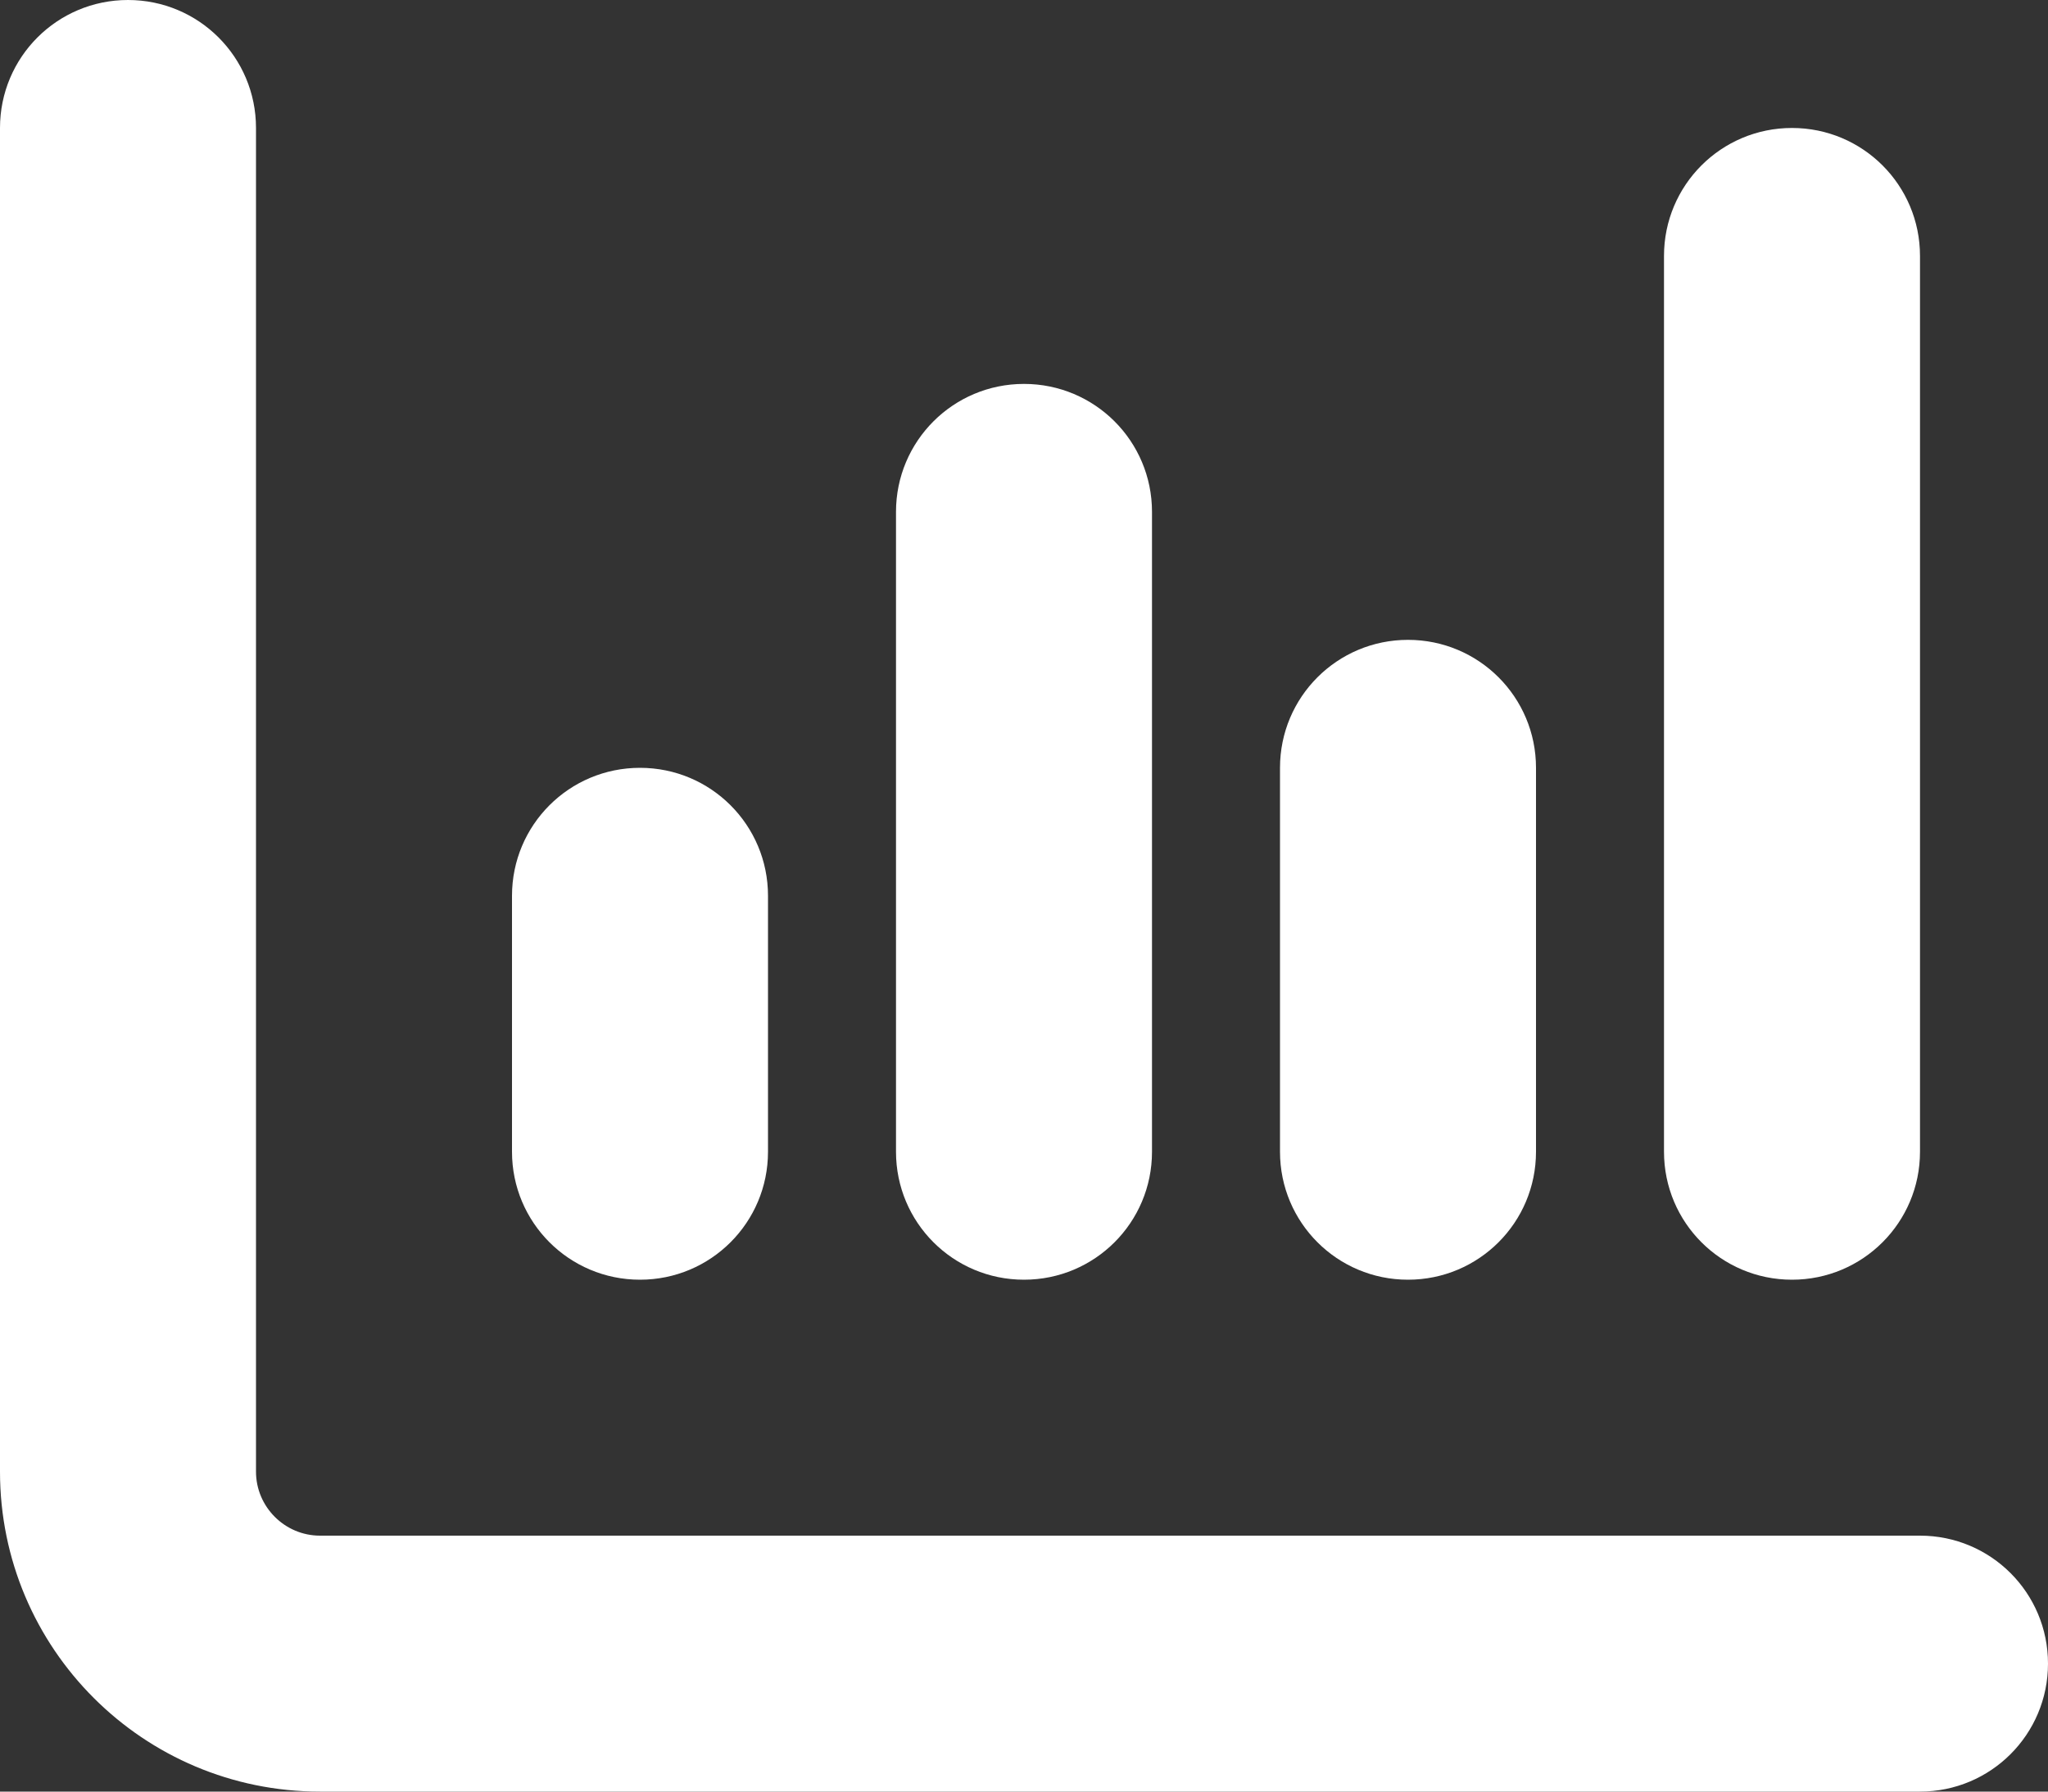 <?xml version="1.0" encoding="UTF-8"?>
<svg id="Capa_2" data-name="Capa 2" xmlns="http://www.w3.org/2000/svg" viewBox="0 0 512 448">
  <rect x="0" y="0" width="512" height="448" fill="#333333" stroke="none"/>
  <defs>
    <style>
      .cls-1 {
        fill: #fff;
        stroke-width: 0px;
      }
    </style>
  </defs>
  <g id="Capa_1-2" data-name="Capa 1">
    <path class="cls-1" d="M32,0c17.7,0,32,14.3,32,32v336c0,8.8,7.2,16,16,16h400c17.7,0,32,14.3,32,32s-14.3,32-32,32H80c-44.2,0-80-35.8-80-80V32C0,14.3,14.3,0,32,0ZM160,192c17.7,0,32,14.3,32,32v64c0,17.7-14.3,32-32,32s-32-14.3-32-32v-64c0-17.7,14.3-32,32-32ZM288,128v160c0,17.7-14.3,32-32,32s-32-14.3-32-32v-160c0-17.7,14.3-32,32-32s32,14.3,32,32ZM352,160c17.7,0,32,14.3,32,32v96c0,17.7-14.3,32-32,32s-32-14.3-32-32v-96c0-17.7,14.3-32,32-32ZM480,64v224c0,17.7-14.3,32-32,32s-32-14.3-32-32V64c0-17.7,14.3-32,32-32s32,14.3,32,32Z"/>
  </g>
</svg>